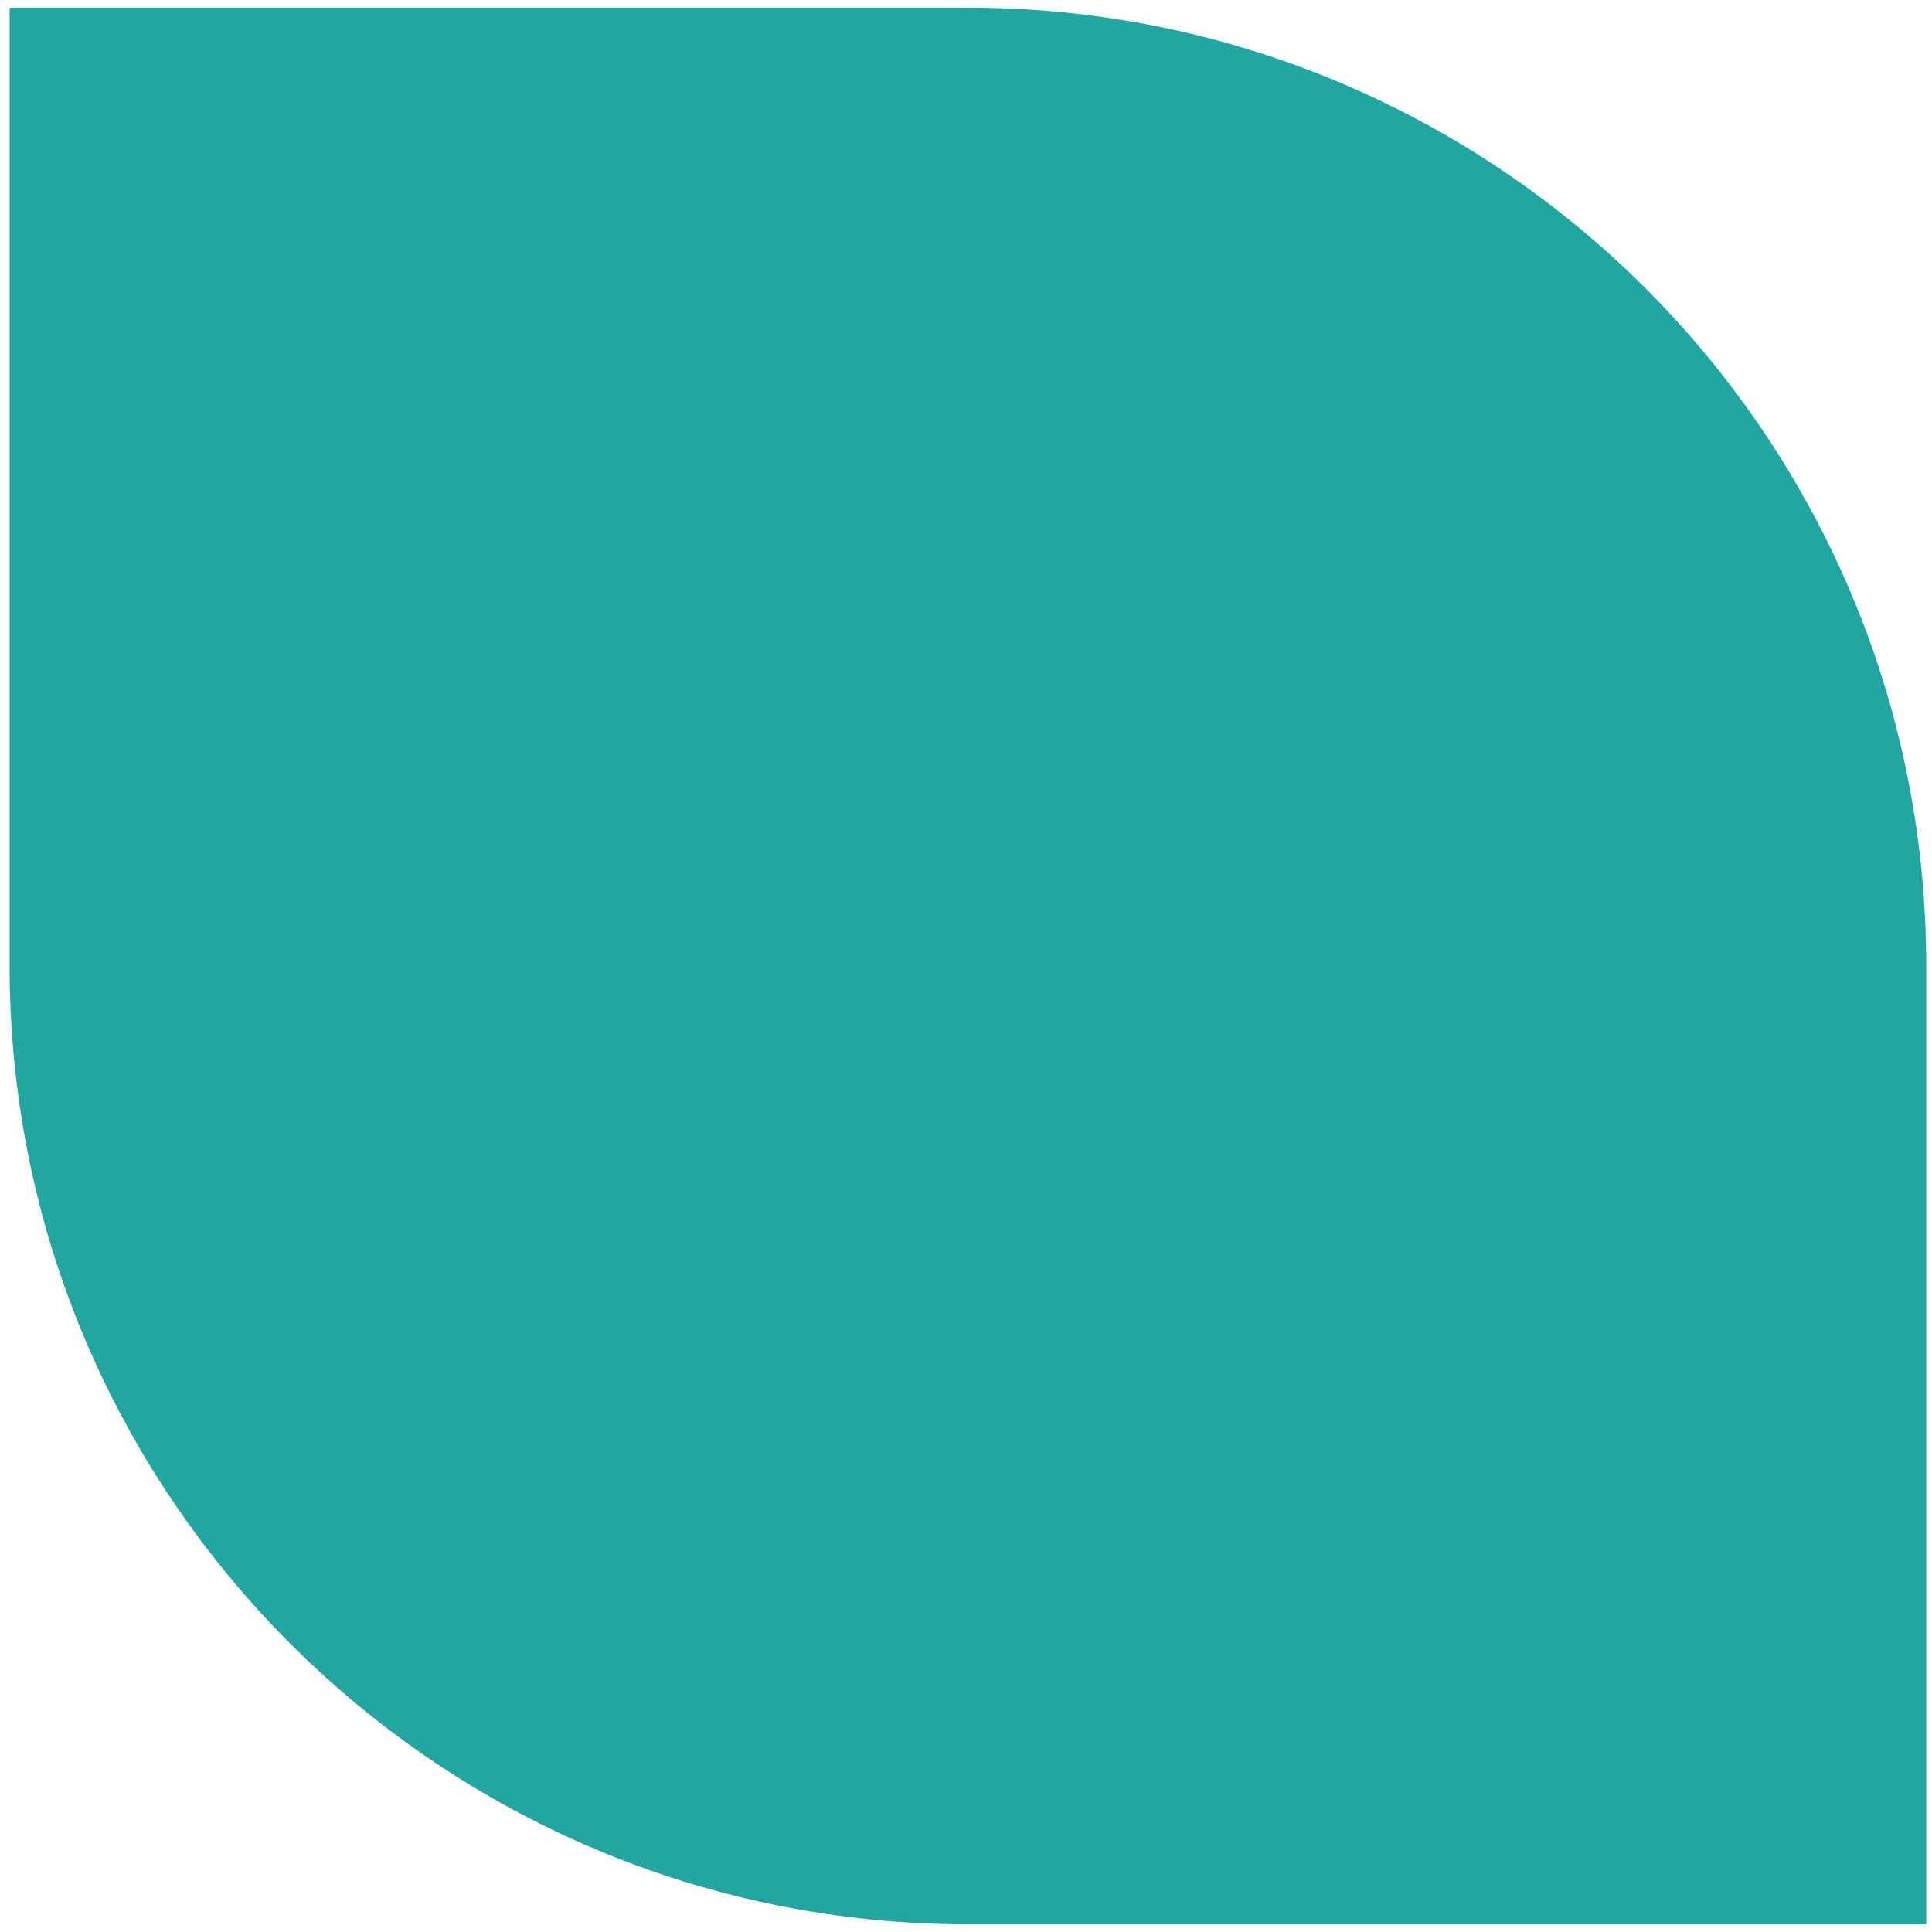 <?xml version="1.0" encoding="UTF-8"?> <svg xmlns="http://www.w3.org/2000/svg" width="126" height="126" viewBox="0 0 126 126" fill="none"> <path d="M0.625 0.5H63.125C97.643 0.5 125.625 28.482 125.625 63V125.5H63.125C28.607 125.5 0.625 97.518 0.625 63V0.5Z" fill="#21A6A1"></path> </svg> 